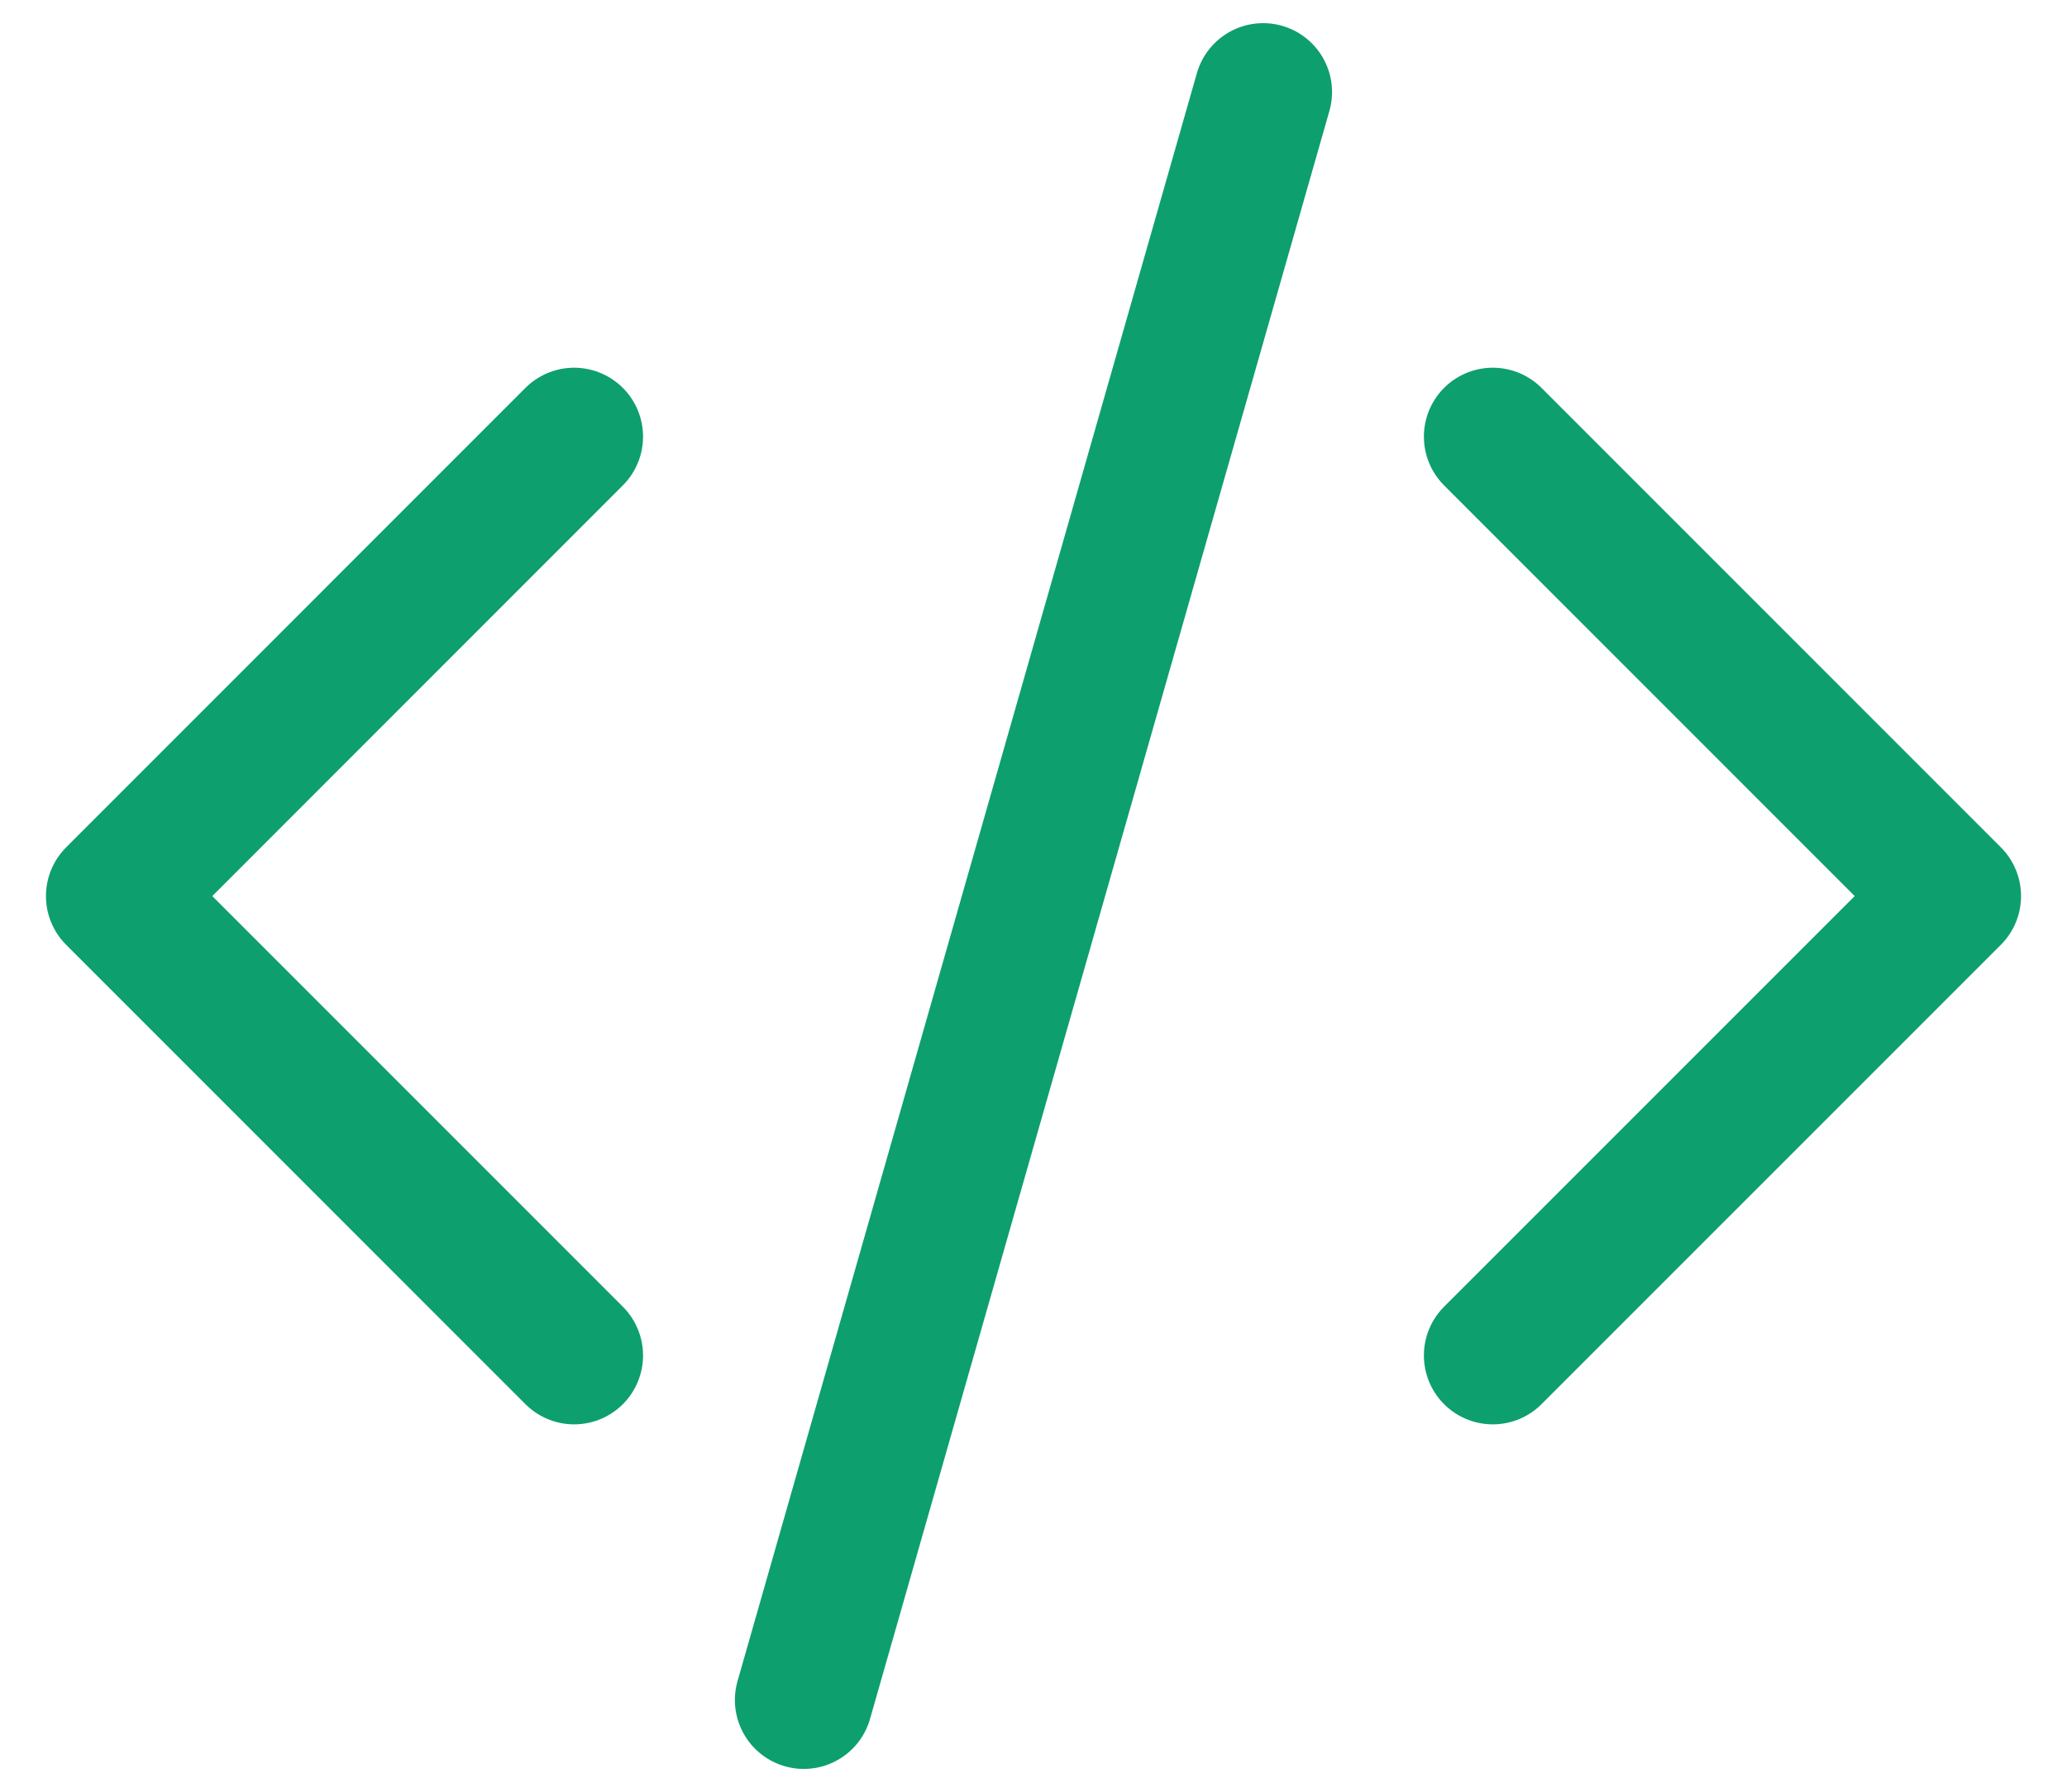 <svg width="30" height="26" viewBox="0 0 30 26" fill="none" xmlns="http://www.w3.org/2000/svg">
<path d="M8.333 6.336L1.667 13.003L8.333 19.669M21.666 19.669L28.333 13.003L21.666 6.336M18.333 1.336L11.666 24.669" stroke="#0E9F6E" stroke-width="2" stroke-linecap="round" stroke-linejoin="round"/>
</svg>
